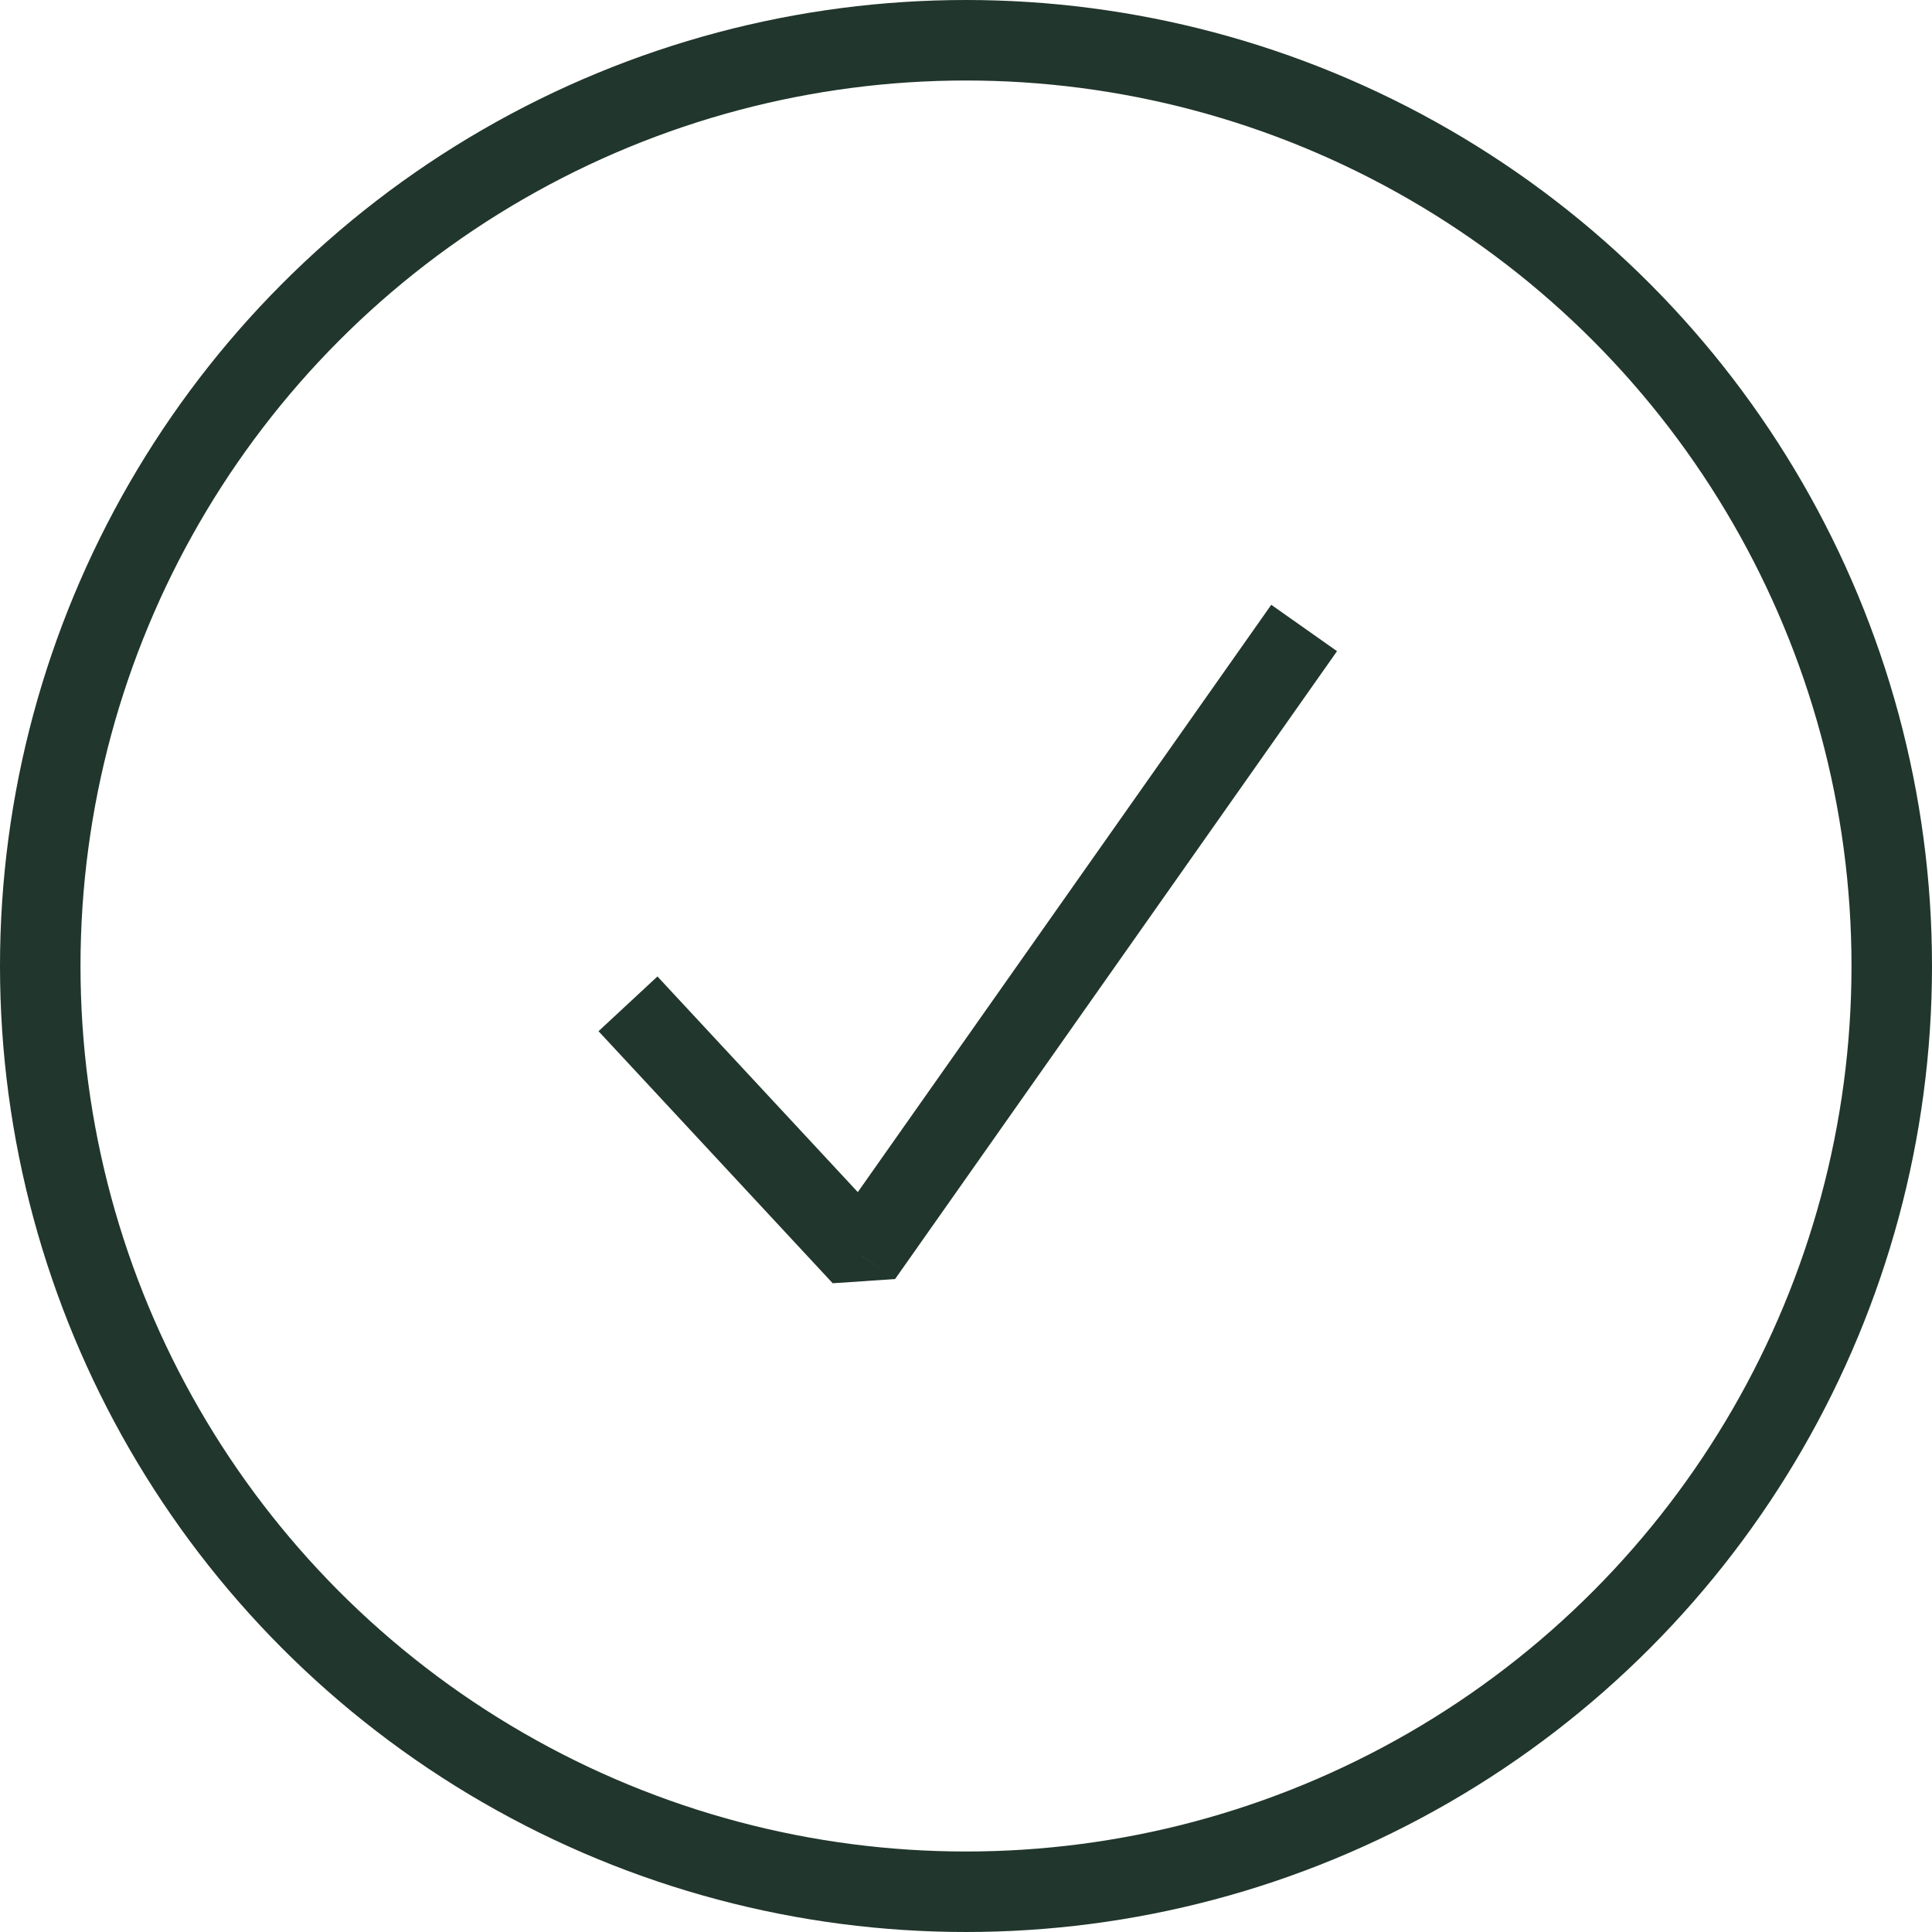 <svg width="24" height="24" fill="none" xmlns="http://www.w3.org/2000/svg"><circle cx="12" cy="12" r="11.5" stroke="#21362C"/><g clip-path="url(#clip0_40282_26406)"><path d="M10.71 15.6l-.366.341.775-.052-.41-.288zm-3.275-2.79l2.909 3.131.732-.68-2.909-3.131-.732.68zm3.684 3.079l5.49-7.8-.817-.576-5.491 7.8.818.576z" fill="#21362C"/></g><defs><clipPath id="clip0_40282_26406"><path fill="#fff" transform="translate(4.8 4.8)" d="M0 0h14.4v14.4H0z"/></clipPath></defs></svg>